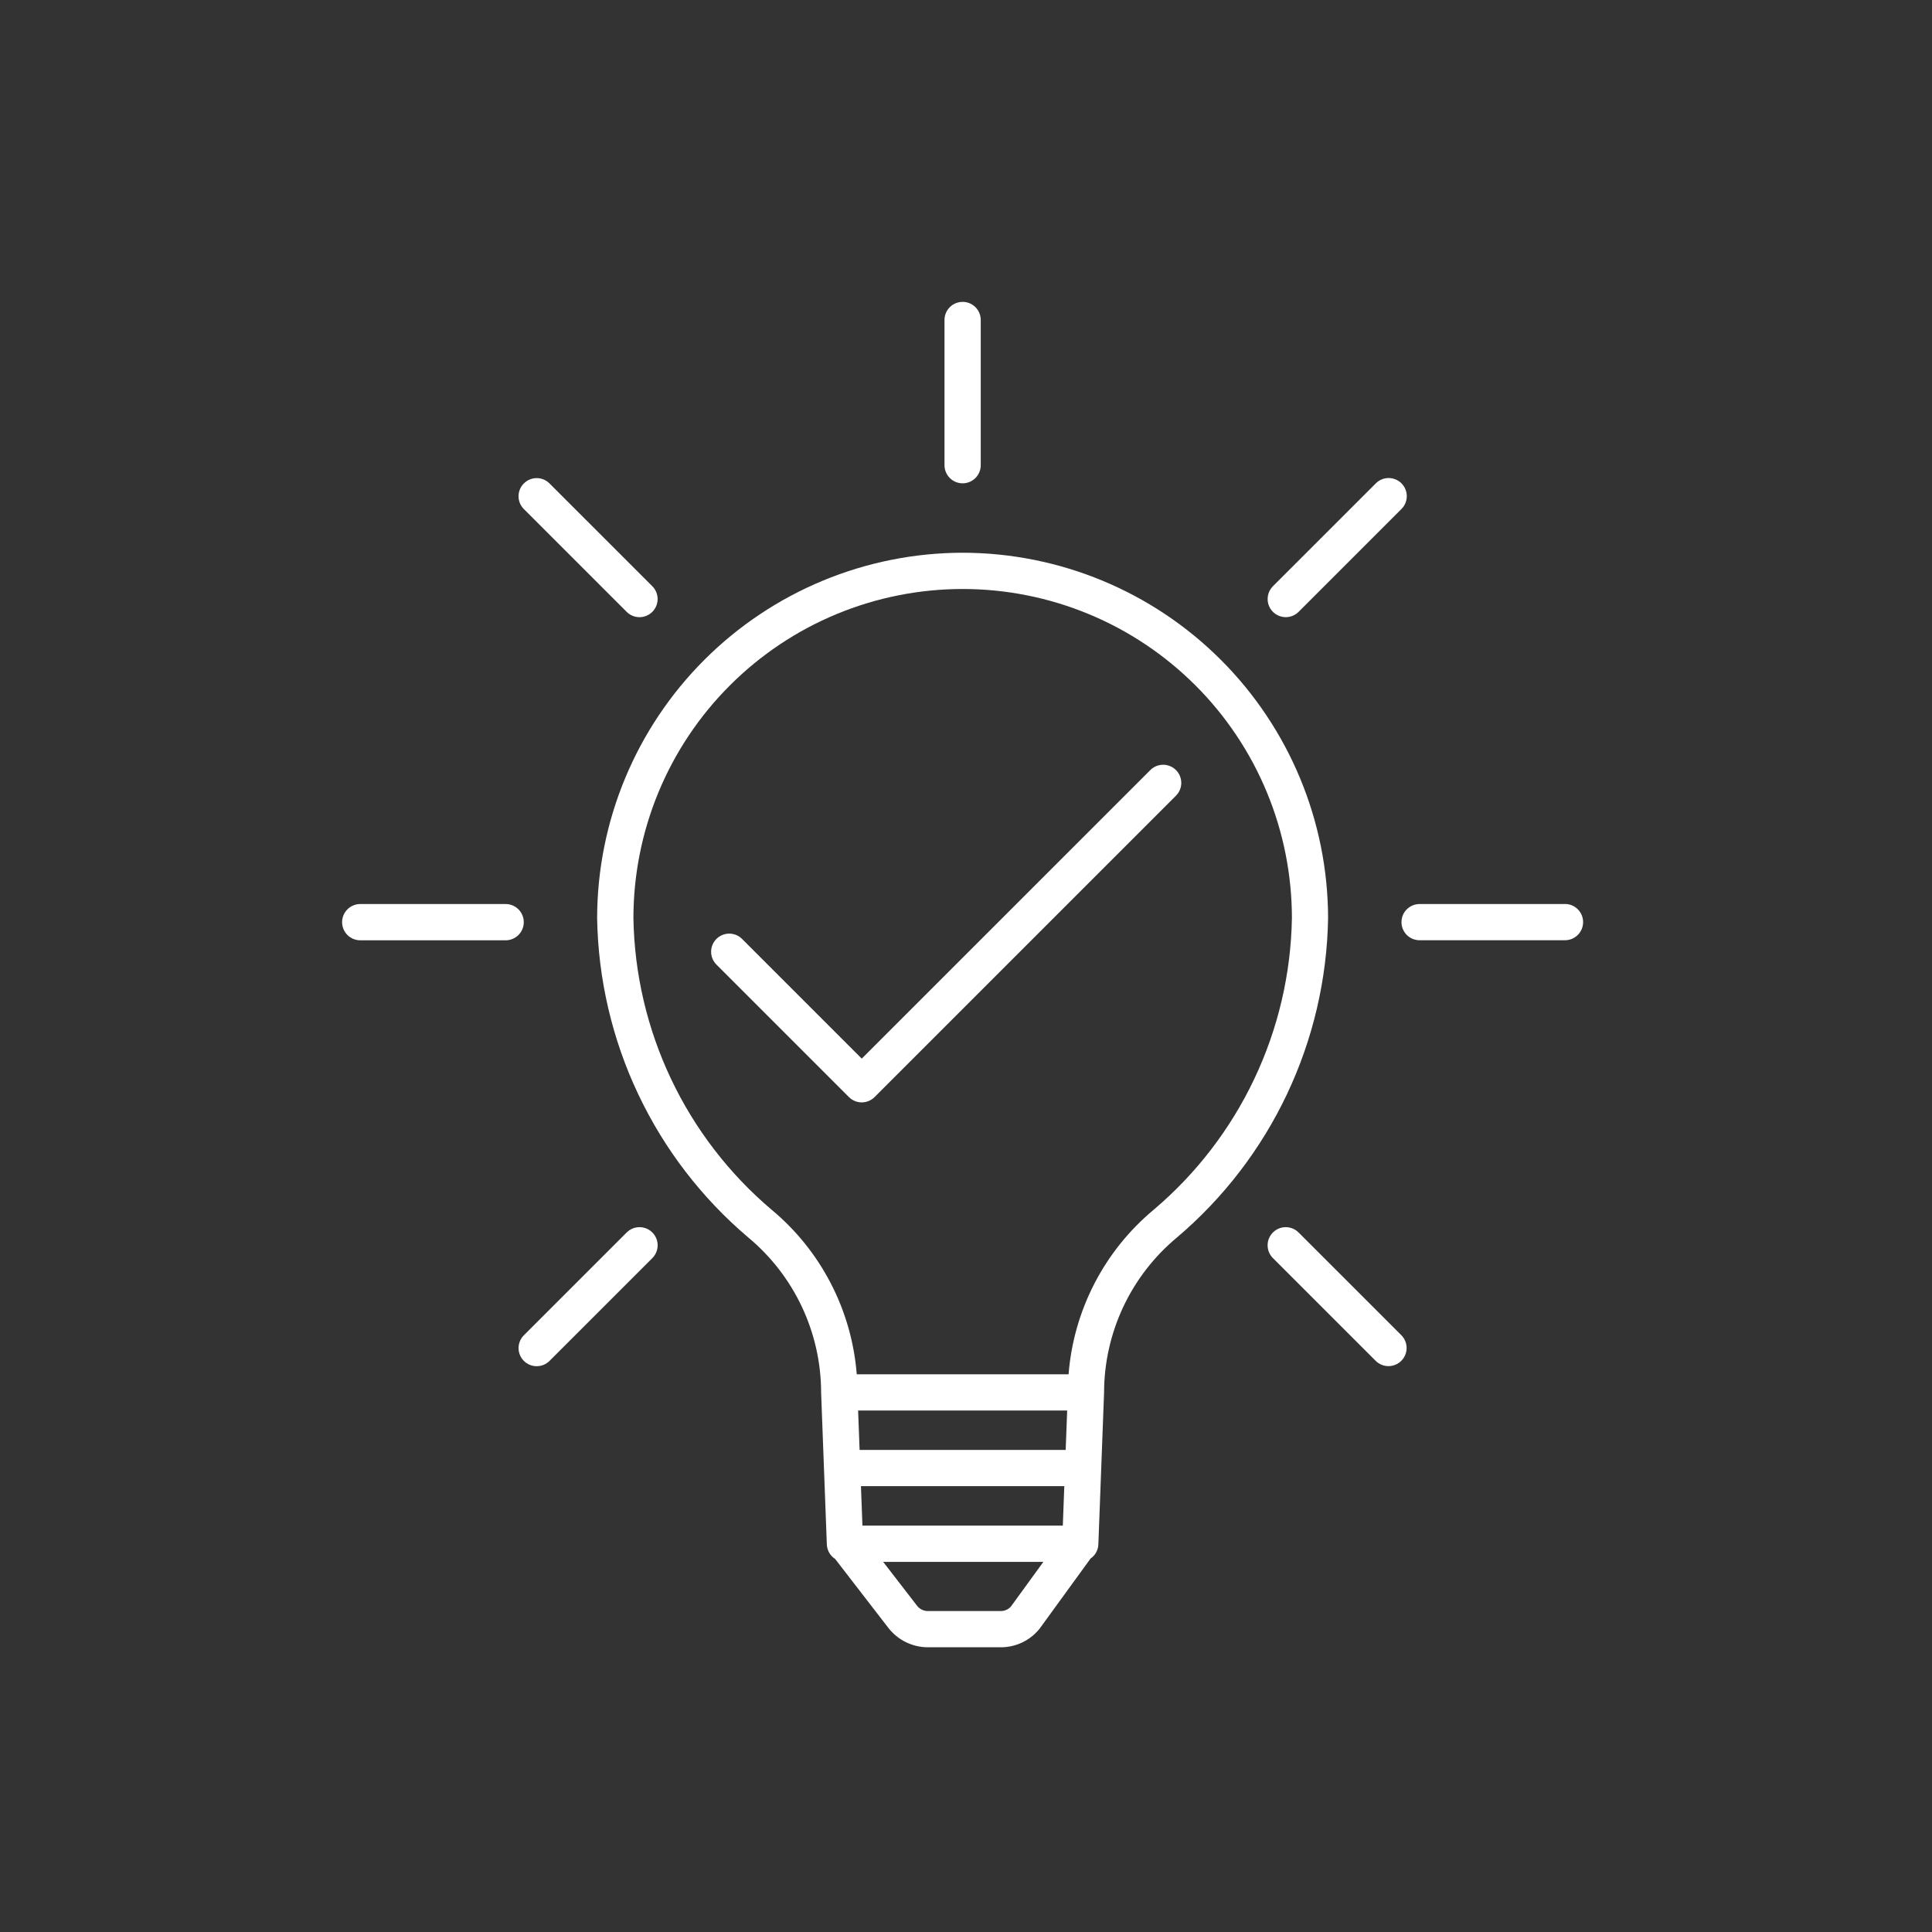 <svg fill="none" height="96" viewBox="0 0 96 96" width="96" xmlns="http://www.w3.org/2000/svg"><rect x="0" y="0" width="96" height="96" fill="#333333" stroke="none"/><g fill="#fff"><path d="m47.832 27.465c-4.815.006-9.431 1.921-12.836 5.325-3.405 3.405-5.32 8.021-5.325 12.836.05 3.025.746 6.005 2.04 8.74 1.294 2.735 3.158 5.162 5.465 7.12 1.132.94 2.043 2.117 2.669 3.447s.953 2.783.956 4.253l.002.017-.001.017.283 7.52c.005.144.046.285.117.411.071.126.172.232.294.31l2.647 3.429c.232.298.529.54.868.707.339.167.712.254 1.09.255h3.629c.361.001.718-.078 1.046-.231.327-.153.617-.376.849-.653l.039-.049 2.524-3.474c.115-.079.211-.184.278-.306.068-.122.106-.259.111-.399l.283-7.52-.001-.017.002-.017c.003-1.471.33-2.923.956-4.253.626-1.331 1.538-2.508 2.669-3.447 2.308-1.957 4.171-4.385 5.465-7.12 1.294-2.735 1.99-5.715 2.041-8.74-.006-4.815-1.921-9.431-5.325-12.836s-8.021-5.32-12.836-5.325zm2.398 52.365c-.063.07-.14.126-.226.164-.086.038-.179.058-.273.058h-3.629c-.103-0-.204-.024-.296-.069-.092-.045-.173-.111-.236-.192l-1.686-2.183h7.961zm2.581-4.024h-9.957l-.074-1.959h10.104zm.142-3.76h-10.24l-.074-1.958h10.388zm4.379-11.94c-1.216 1.012-2.218 2.257-2.945 3.662s-1.166 2.941-1.29 4.519h-10.526c-.124-1.577-.563-3.114-1.29-4.519s-1.729-2.651-2.946-3.662c-2.108-1.786-3.811-4.002-4.994-6.499s-1.82-5.218-1.867-7.98c0-2.148.423-4.276 1.245-6.261.822-1.985 2.027-3.788 3.547-5.307 1.519-1.519 3.322-2.725 5.307-3.547s4.112-1.245 6.261-1.245c2.148 0 4.276.423 6.261 1.245s3.788 2.028 5.308 3.547c1.519 1.519 2.724 3.322 3.546 5.307.822 1.985 1.245 4.112 1.245 6.261-.048 2.763-.684 5.483-1.868 7.98-1.183 2.497-2.886 4.713-4.994 6.499z"/><path d="m47.832 24.016c.239 0.0.468-.095.637-.264.169-.169.264-.398.264-.636v-7.225c-.003-.237-.099-.464-.267-.631-.169-.167-.396-.26-.634-.26-.237 0-.465.093-.633.26-.169.167-.265.394-.267.631v7.225c0.0.239.095.468.264.636.169.169.398.264.636.264z"/><path d="m77.763 44.921h-7.225c-.118 0-.235.023-.344.068-.109.045-.209.112-.292.195-.084.084-.15.183-.195.292-.045.109-.068.226-.068.344 0 .118.023.235.068.345.045.109.112.209.195.292s.183.15.292.195c.109.045.226.068.344.068h7.225c.239 0 .468-.095.637-.264.169-.169.264-.398.264-.637 0-.239-.095-.468-.264-.637-.169-.169-.398-.264-.637-.264z"/><path d="m25.125 44.921h-7.225c-.239 0-.468.095-.637.264s-.264.398-.264.637c0 .239.095.468.264.637s.398.264.637.264h7.225c.239 0 .468-.095.637-.264s.264-.398.264-.637c0-.239-.095-.468-.264-.637s-.398-.264-.637-.264z"/><path d="m63.889 30.666c.118 0.0.235-.023.345-.068.109-.045.209-.112.292-.195l5.108-5.108c.085-.083.152-.183.198-.292.046-.11.07-.227.07-.346.001-.119-.023-.237-.068-.347-.045-.11-.112-.209-.196-.293s-.184-.151-.294-.196c-.11-.045-.228-.068-.346-.068s-.236.024-.346.07c-.11.046-.209.114-.292.198l-5.109 5.108c-.126.126-.212.286-.246.461-.035.175-.017.356.051.521.068.165.184.305.332.404.148.099.322.152.5.152z"/><path d="m31.139 61.241-5.108 5.108c-.084.084-.15.183-.195.292s-.069.226-.069.345.023.235.069.345c.045.109.111.209.195.292.084.084.183.15.292.195.109.045.227.068.345.068.118 0 .235-.023.345-.068.109-.045.209-.112.292-.195l5.109-5.108c.169-.169.264-.398.264-.637 0-.239-.095-.468-.264-.637-.169-.169-.398-.264-.637-.264s-.468.095-.637.264z"/><path d="m64.525 61.241c-.169-.169-.398-.264-.637-.264s-.468.095-.637.264-.264.398-.264.637c0.0.239.095.468.264.637l5.109 5.108c.169.167.398.26.636.259s.465-.096.634-.264c.168-.168.263-.396.264-.633.001-.238-.092-.467-.259-.636z"/><path d="m31.139 30.403c.169.169.398.264.637.264s.468-.095.637-.264c.169-.169.264-.398.264-.637-0-.239-.095-.468-.264-.637l-5.109-5.108c-.169-.169-.398-.264-.637-.264-.239 0-.468.095-.637.264s-.264.398-.264.637.095.468.264.637z"/><path d="m57.16 38.264-14.34 14.338-5.947-5.947c-.169-.169-.398-.264-.637-.264s-.468.095-.637.264-.264.398-.264.637.095.468.264.637l6.584 6.584c.169.169.398.264.637.264.239 0 .468-.095.637-.264l14.976-14.975c.169-.169.264-.398.264-.637 0-.239-.095-.468-.264-.637-.169-.169-.398-.264-.637-.264-.239 0-.468.095-.636.264z"/></g></svg>